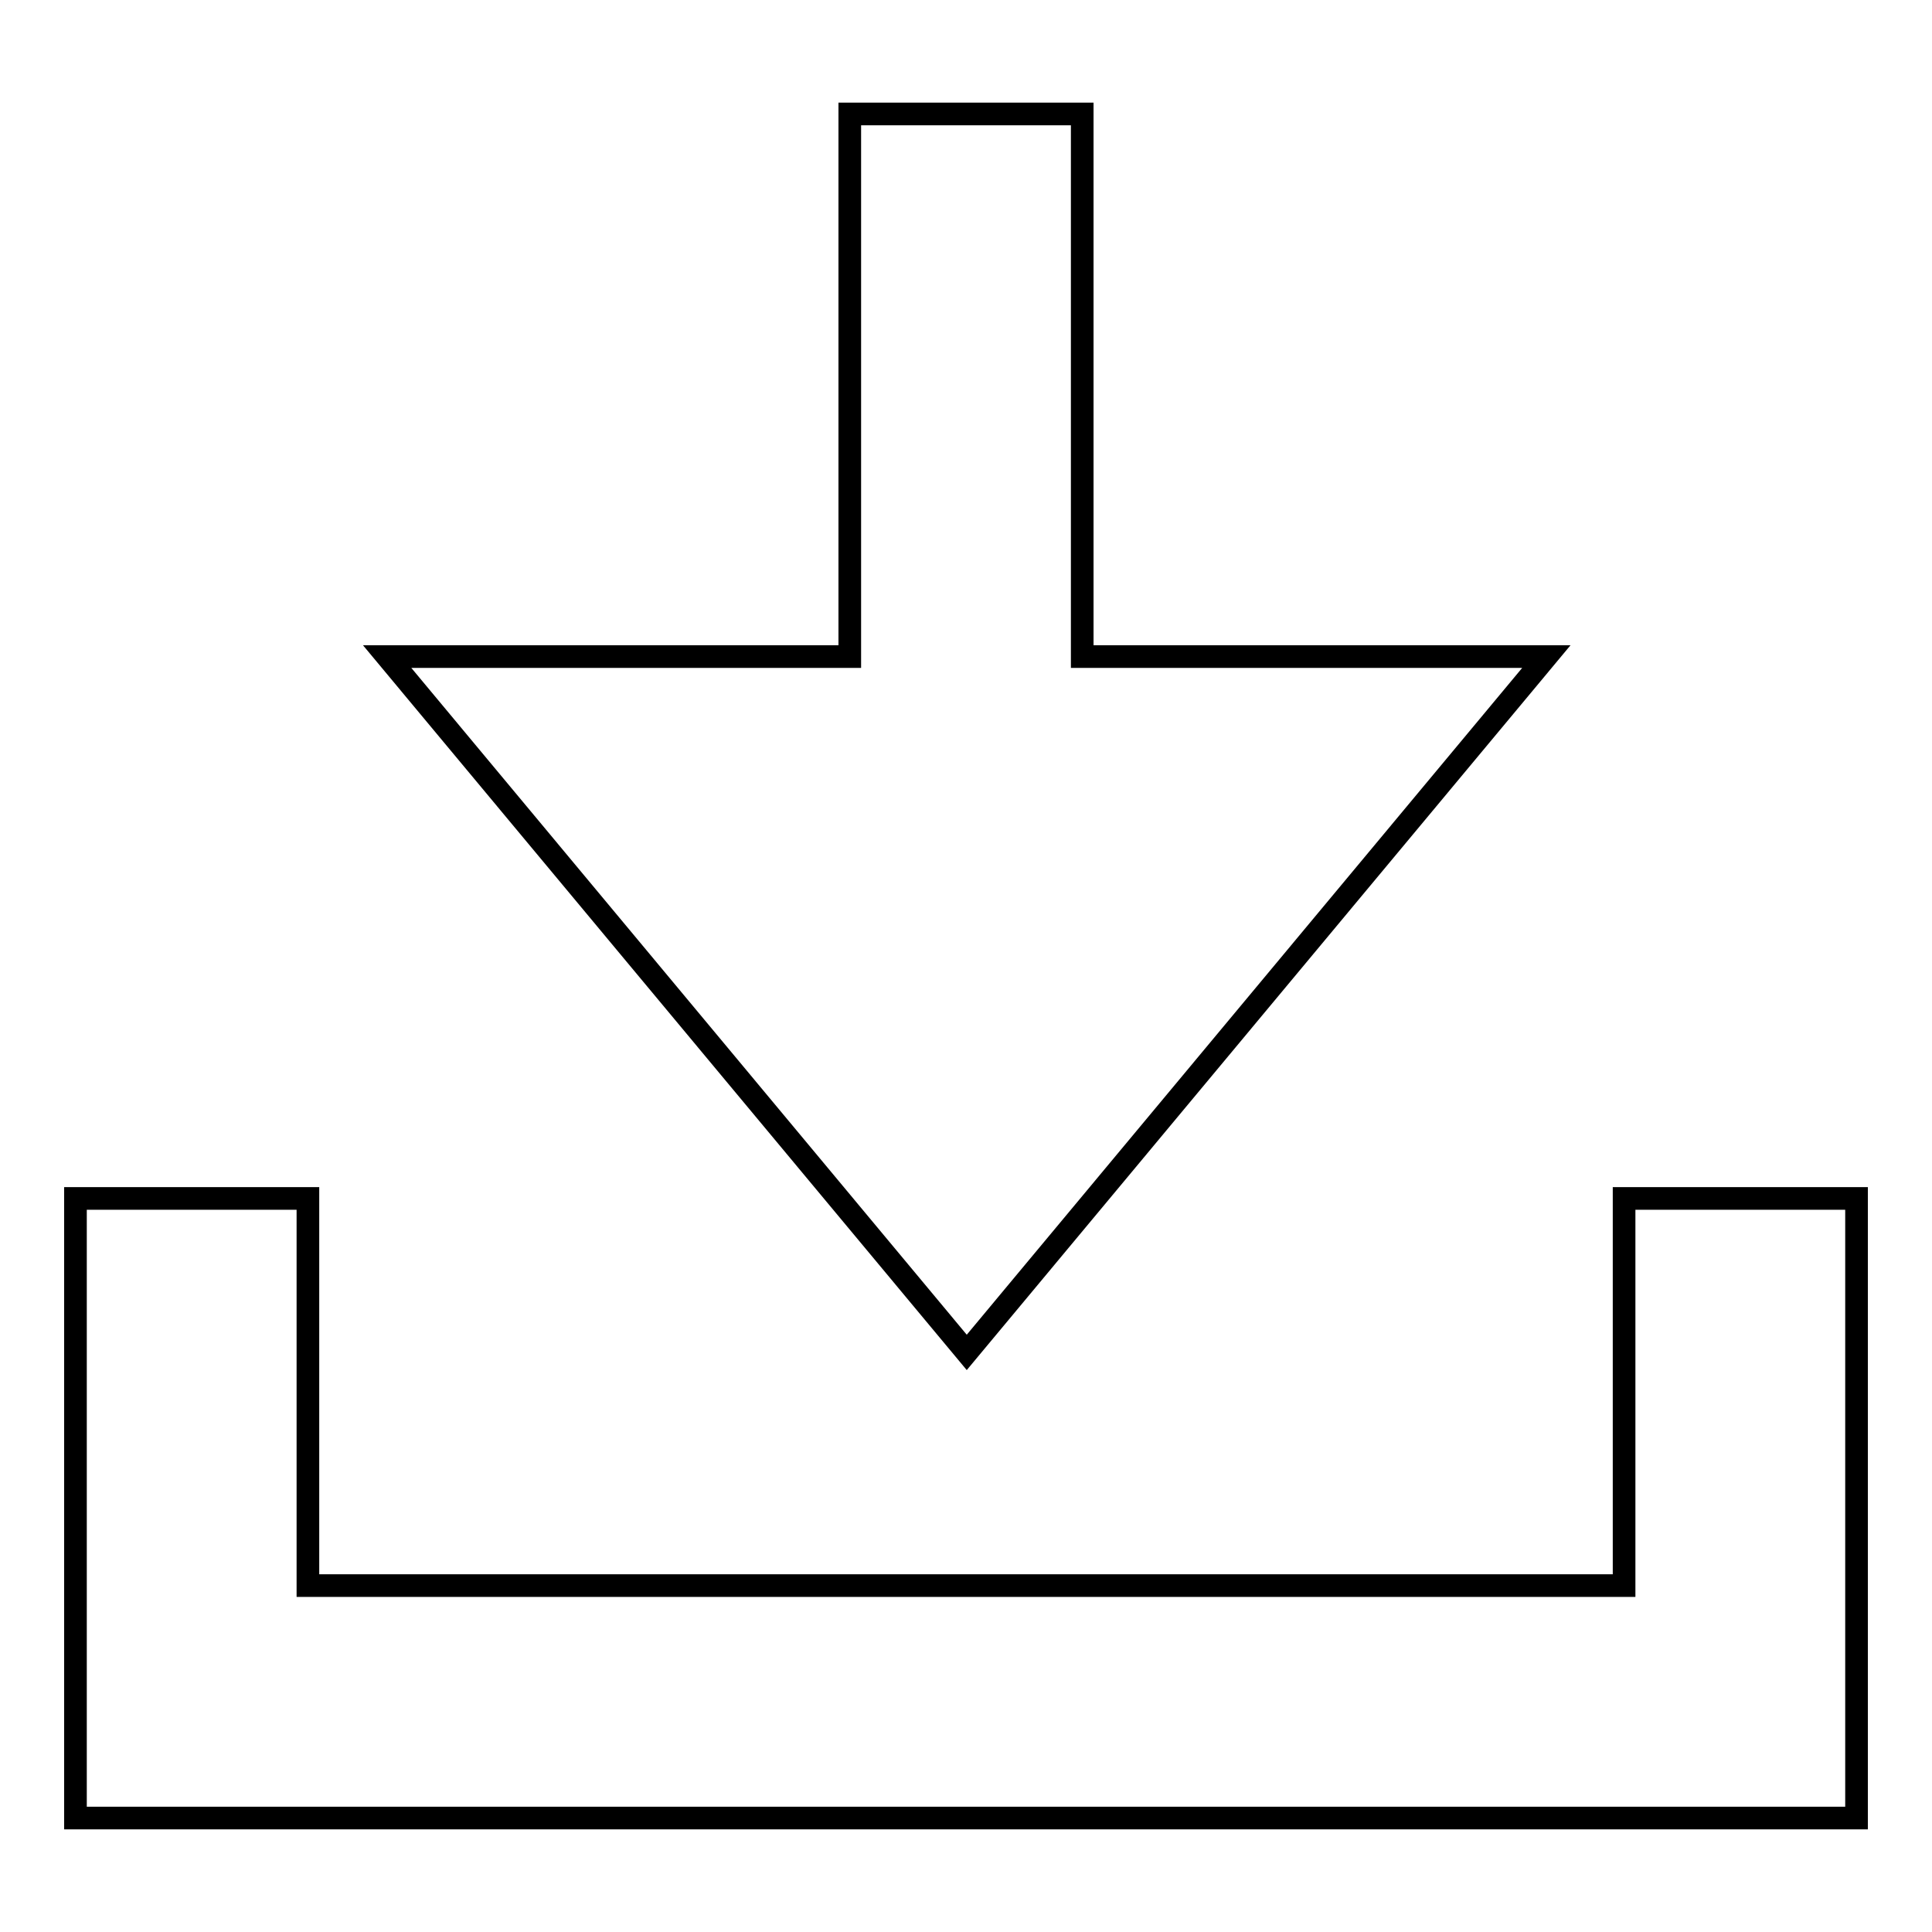 <?xml version="1.0" encoding="utf-8"?>
<!-- Svg Vector Icons : http://www.onlinewebfonts.com/icon -->
<!DOCTYPE svg PUBLIC "-//W3C//DTD SVG 1.1//EN" "http://www.w3.org/Graphics/SVG/1.1/DTD/svg11.dtd">
<svg version="1.1" xmlns="http://www.w3.org/2000/svg" xmlns:xlink="http://www.w3.org/1999/xlink" x="0px" y="0px" viewBox="0 0 256 256" enable-background="new 0 0 256 256" xml:space="preserve">
<g><g><path stroke-width="3" fill-opacity="0" stroke="#000000"  d="M246,158.8h-30.8v51.3H40.8v-51.3H10v82.1h27.3v0h178.3v0H246V158.8z"/><path stroke-width="3" fill-opacity="0" stroke="#000000"  d="M204.9,87h-61.5V15.1h-30.8V87H51.3l76.8,92.2L204.9,87z"/></g></g>
</svg>